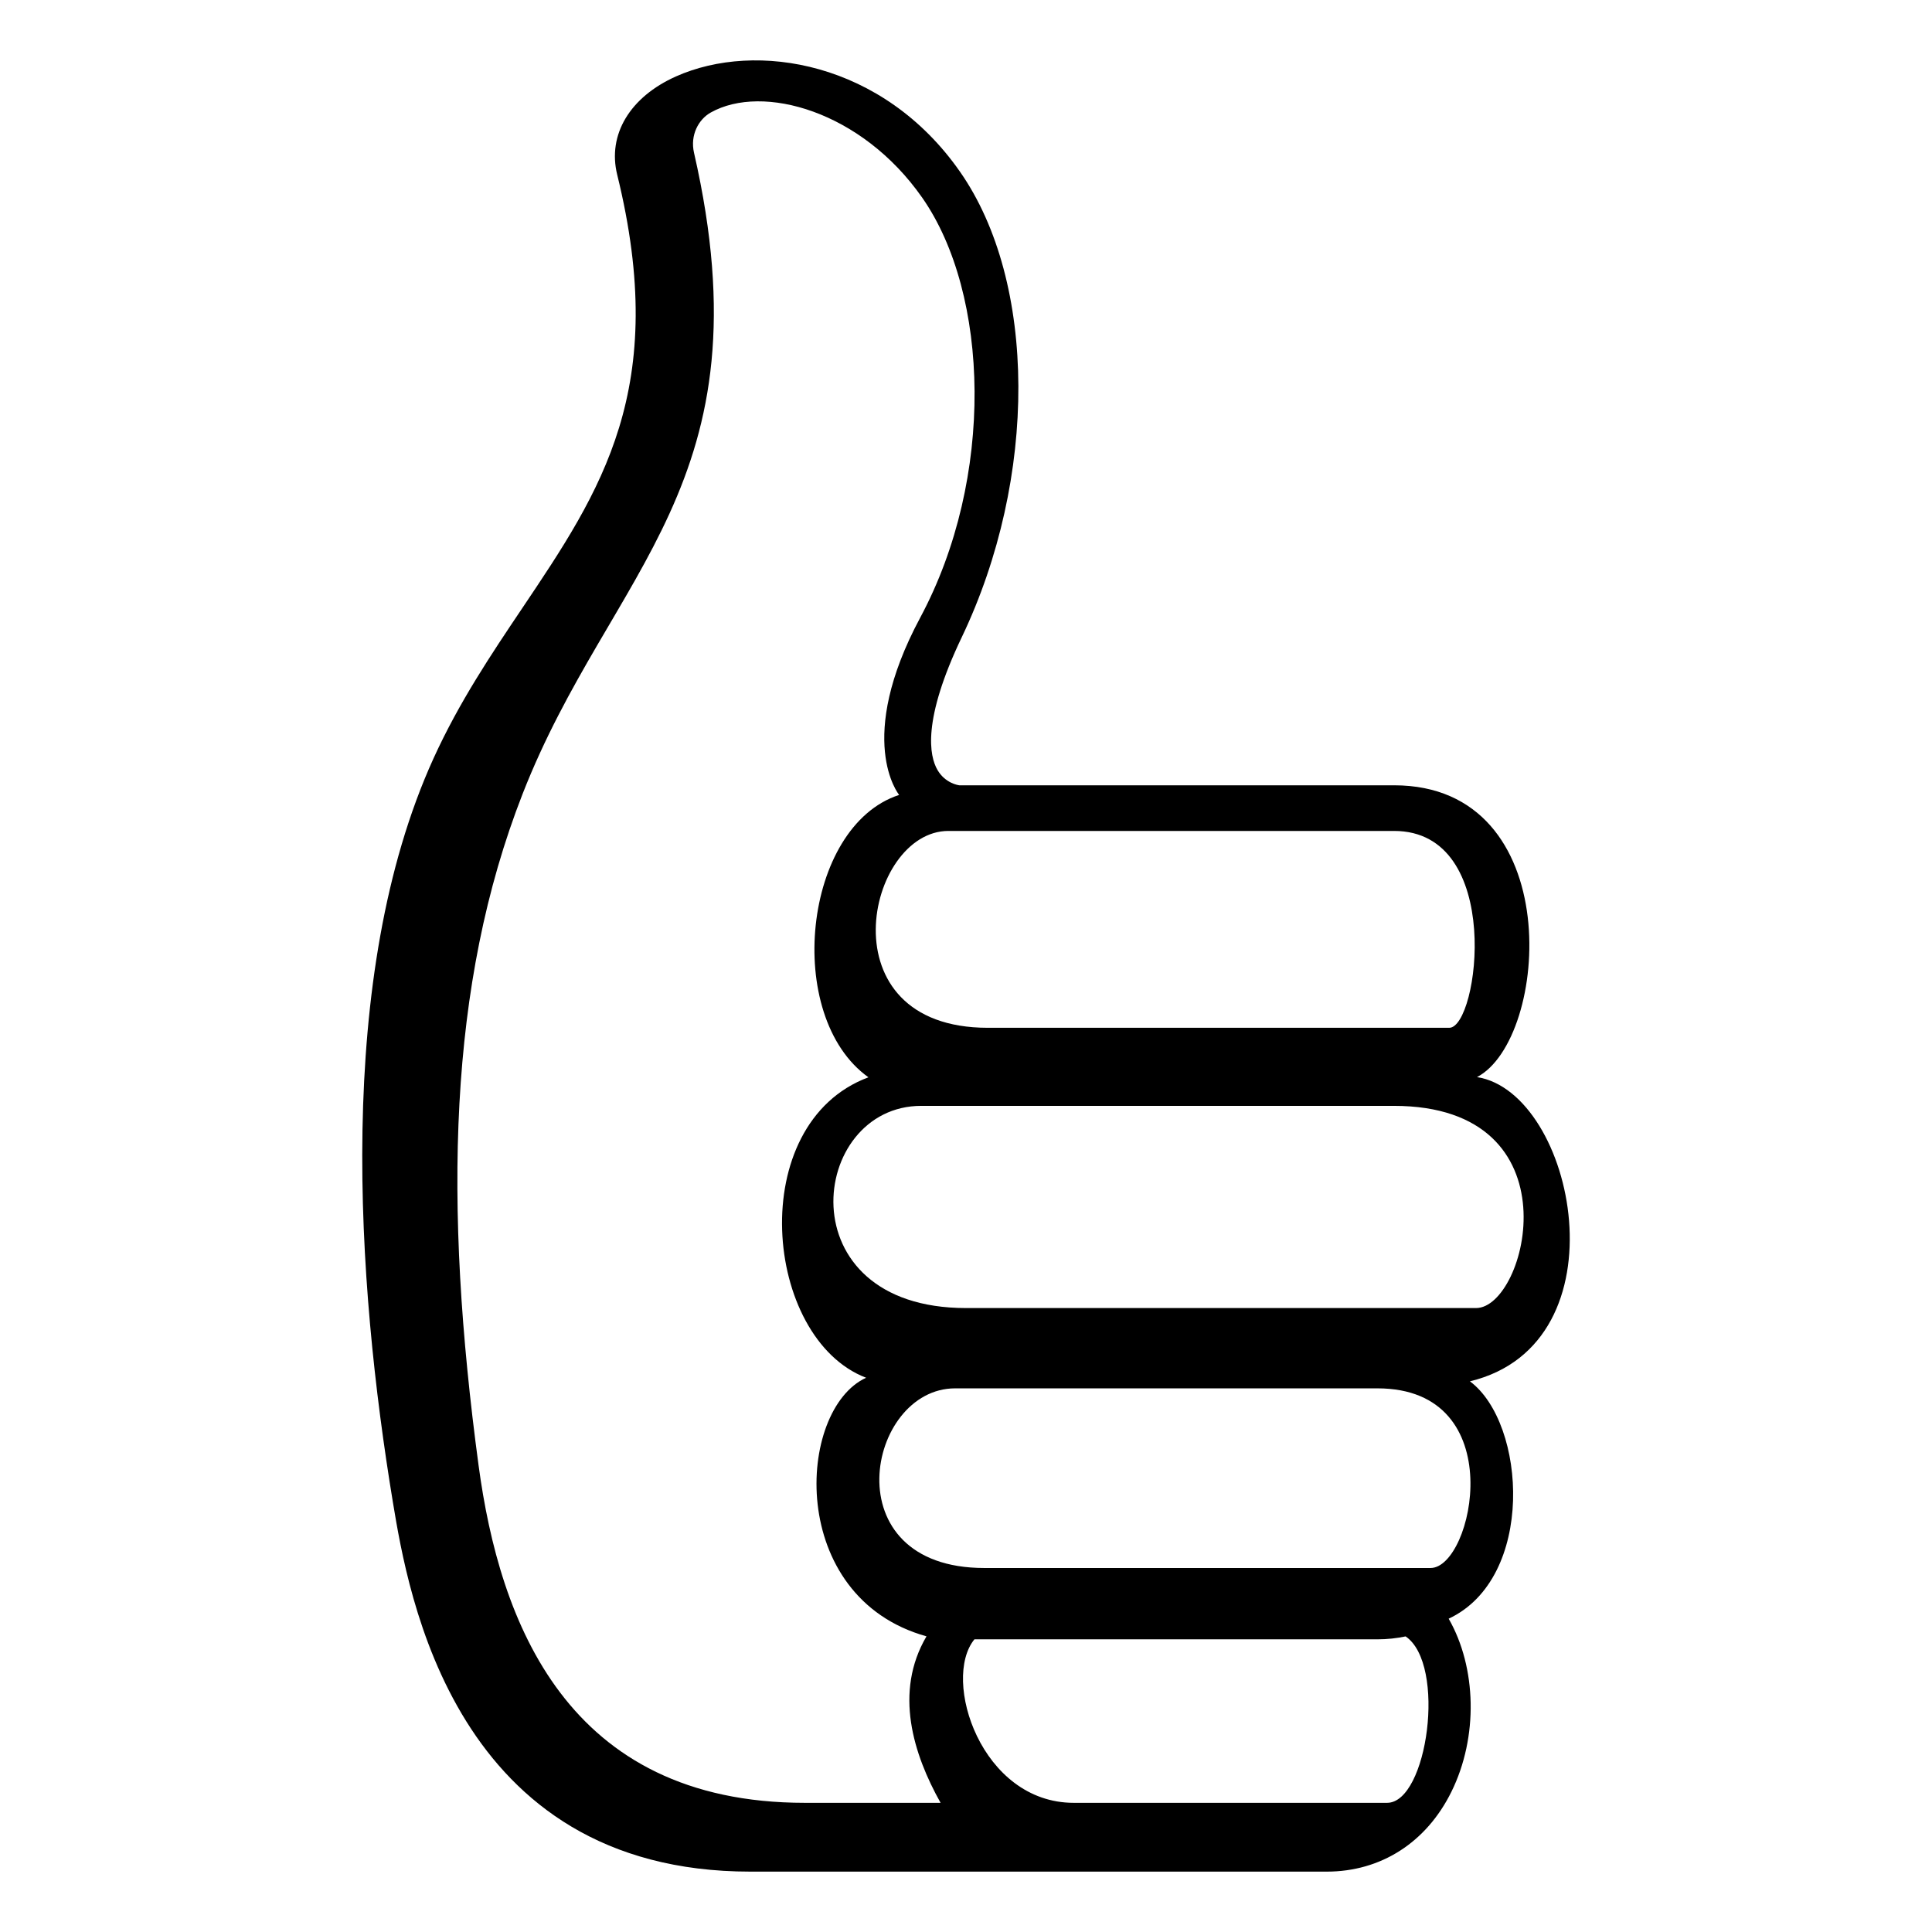 <svg xmlns="http://www.w3.org/2000/svg" viewBox="0 0 64 64" enable-background="new 0 0 64 64"><path d="m48.928 35.68c2.4-1.254 2.994-9.666-2.747-9.666h-14.404c-.032-.004-.463-.066-.72-.505-.268-.457-.519-1.636.804-4.403 2.522-5.278 2.496-11.765-.063-15.422-2.543-3.641-6.744-4.34-9.406-3.152-1.526.682-2.273 1.929-1.947 3.253 1.744 7.091-.525 10.464-3.151 14.371-1.024 1.524-2.084 3.101-2.933 4.966-3.284 7.222-2.543 17.389-1.345 24.647.502 3.024 2.026 12.231 11.845 12.231h10.052 1.075 7.961c1.795 0 3.301-.964 4.131-2.646.896-1.816.834-4.118-.091-5.733 2.874-1.343 2.578-6.467.704-7.863 5.196-1.25 3.483-9.568.235-10.078m-17.512-8.154h14.765c3.66 0 2.8 6.521 1.827 6.521h-15.284c-5.433.001-4.033-6.521-1.308-6.521m-4.752 32.195c-7.894 0-10.114-5.999-10.811-11.181-1.161-8.626-1.016-15.91 1.459-22.242 2.909-7.441 8.187-10.271 5.678-21.238-.134-.585.151-1.108.557-1.334 1.719-.962 4.994-.051 7.001 2.82 2.229 3.188 2.42 9.277-.063 13.911-2.173 4.056-.715 5.854-.7 5.876-3.186 1.036-3.842 7.337-1.017 9.354-4.116 1.532-3.481 8.652-.077 9.953-2.305 1.053-2.643 7.269 2 8.566-1.088 1.853-.432 3.911.467 5.515h-4.494m19.285 0h-10.379c-3.069 0-4.381-4.082-3.291-5.416h13.349c.33 0 .641-.036.935-.097 1.36.928.726 5.513-.614 5.513m1.44-7.779h-14.782c-5.056 0-3.895-5.951-.968-5.951h13.99c4.452 0 3.17 5.951 1.76 5.951m1.507-8.611h-16.896c-5.997 0-5.211-6.698-1.482-6.698h15.654c6.109 0 4.416 6.698 2.724 6.698"/></svg>